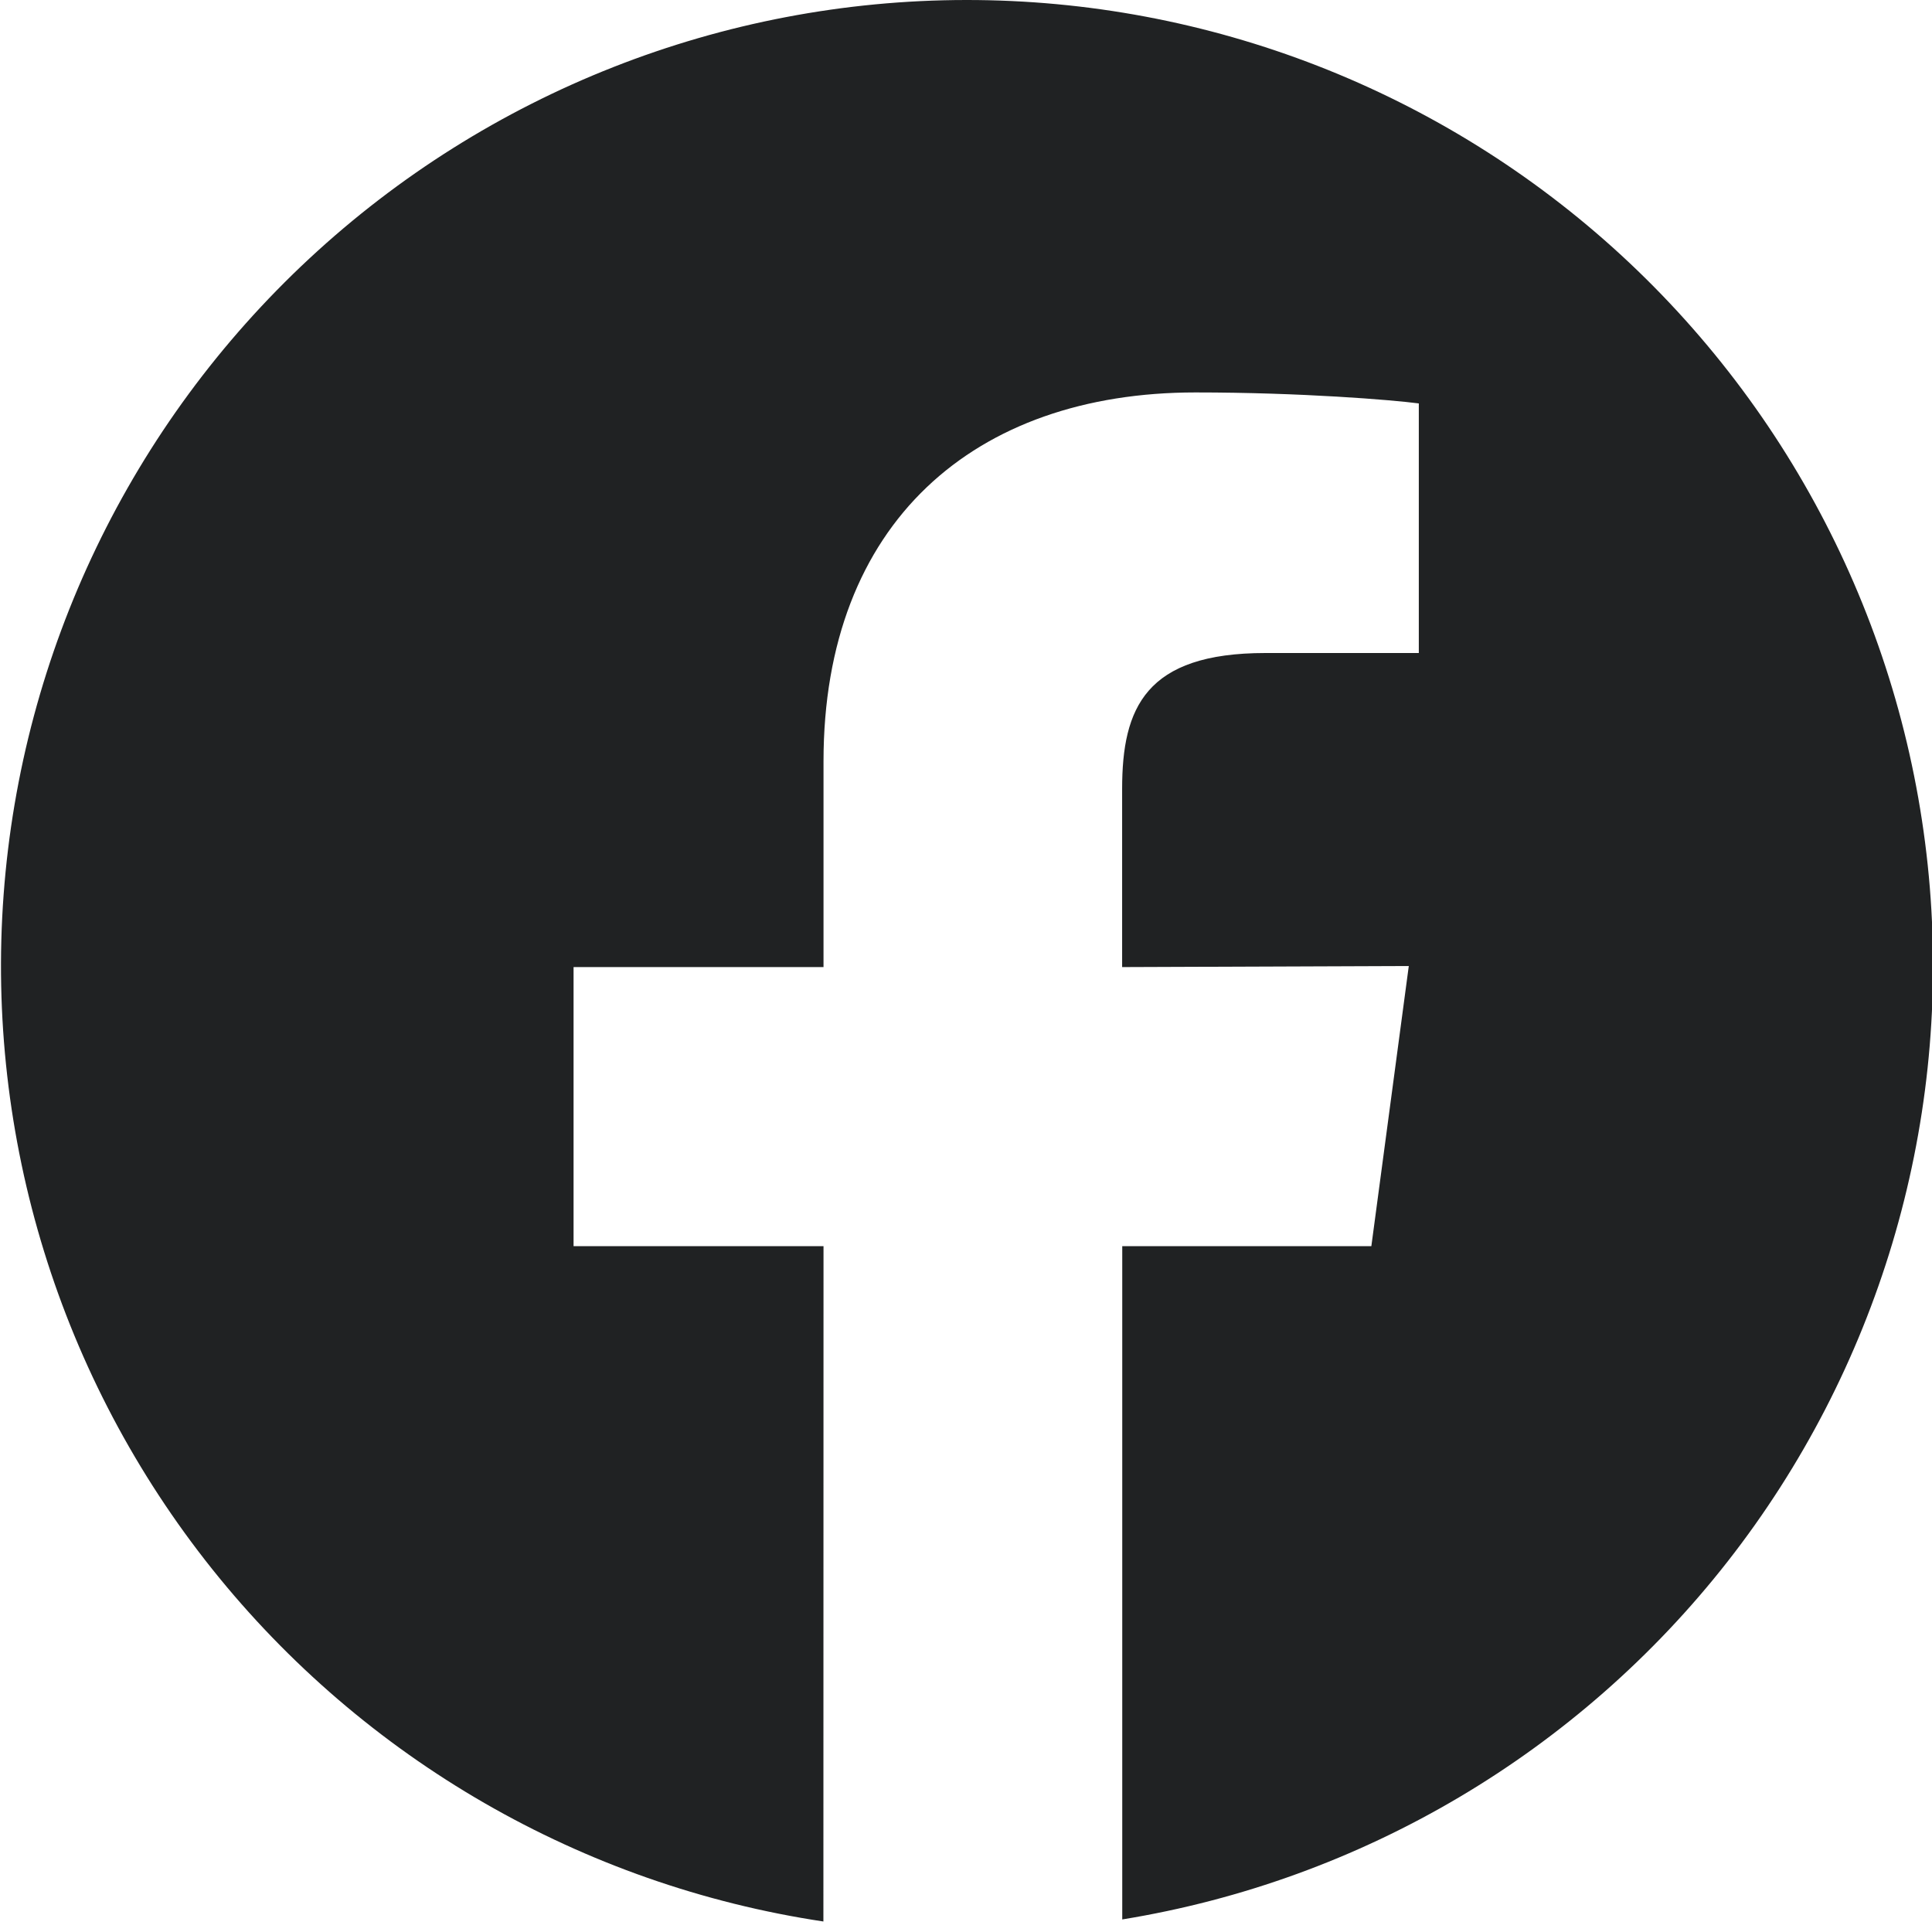 <svg width="16" height="16" viewBox="0 0 16 16" fill="none" xmlns="http://www.w3.org/2000/svg">
<g clip-path="url(#clip0_3523_4)">
<path fill-rule="evenodd" clip-rule="evenodd" d="M8 4.27354e-06C10.011 -0.002 11.949 0.753 13.428 2.115C14.907 3.478 15.819 5.347 15.982 7.351C16.145 9.355 15.547 11.347 14.308 12.931C13.069 14.514 11.279 15.573 9.294 15.896V10.32H11.357L11.667 8L9.293 8.009V6.533C9.293 5.863 9.486 5.408 10.48 5.408H11.75V3.341C11.53 3.312 10.777 3.25 9.9 3.25C8.071 3.25 6.82 4.327 6.82 6.305V8.009H4.75V10.32H6.82L6.819 15.913C4.824 15.613 3.015 14.57 1.756 12.993C0.497 11.416 -0.119 9.421 0.03 7.409C0.179 5.396 1.084 3.515 2.562 2.141C4.04 0.767 5.982 0.002 8 4.27354e-06Z" fill="#202223"/>
</g>
<defs>
<clipPath id="clip0_3523_4">
<rect width="16" height="16" fill="white"/>
</clipPath>
</defs>
</svg>
